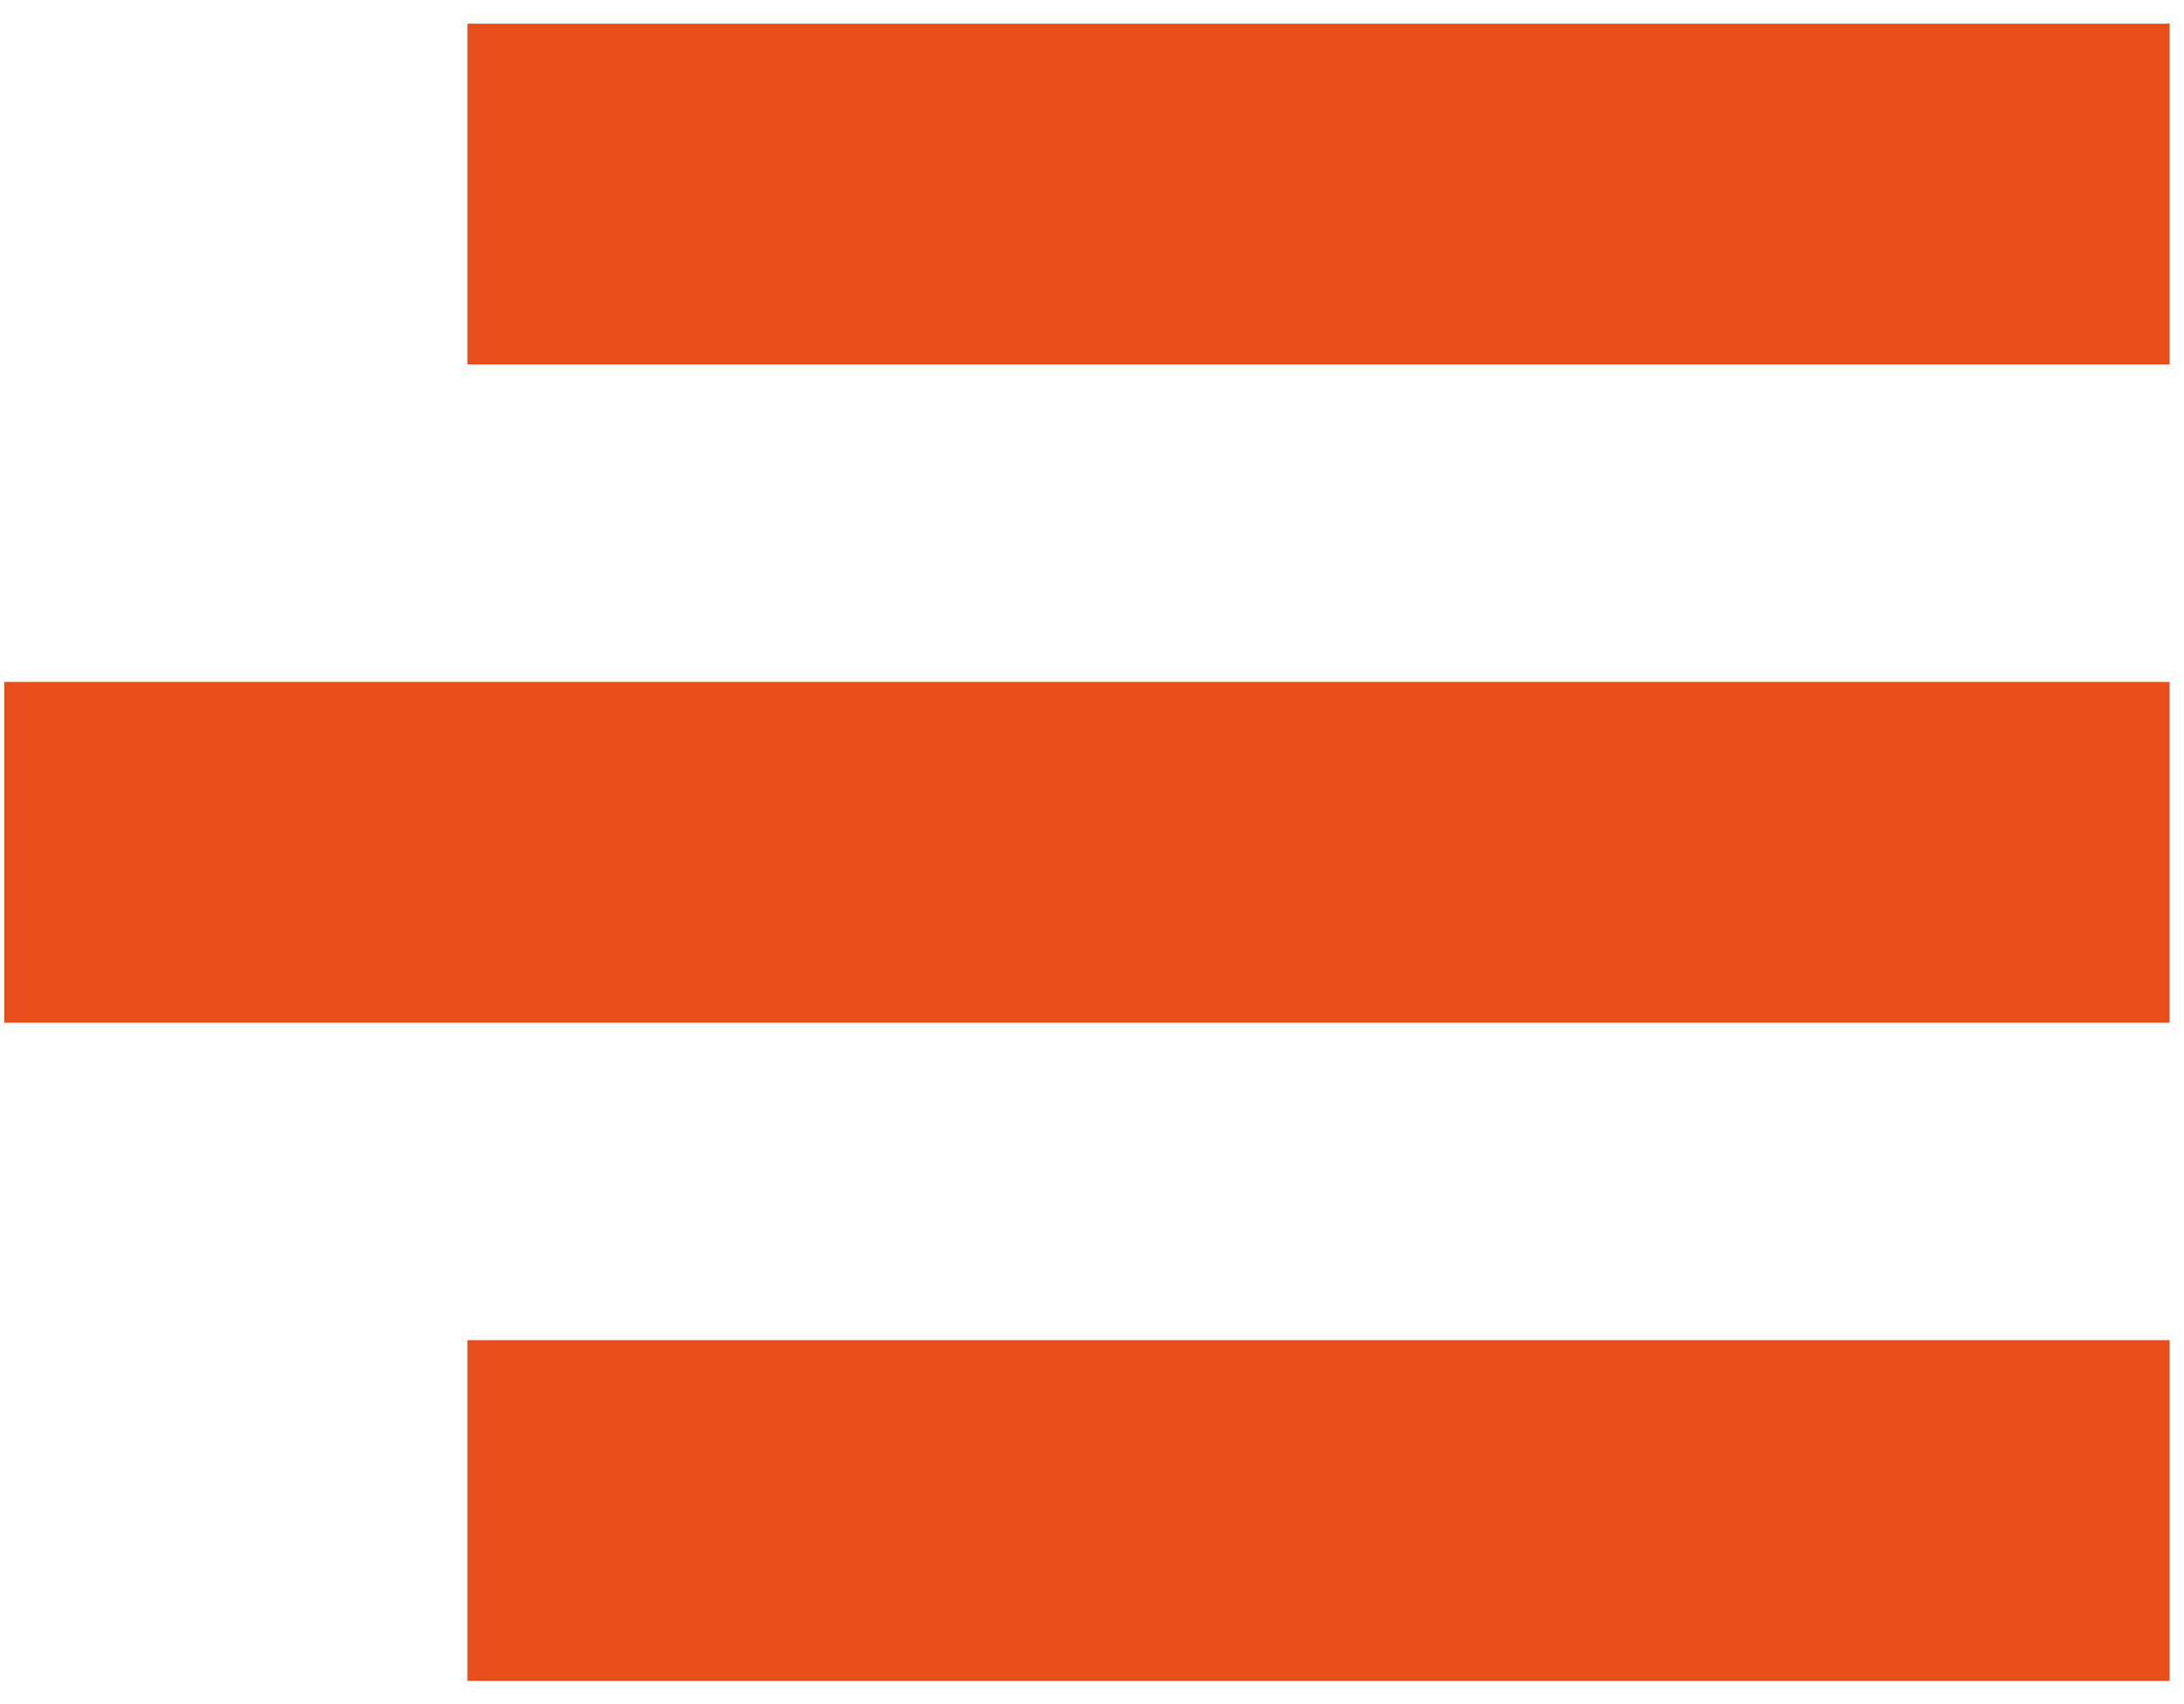<svg xmlns="http://www.w3.org/2000/svg" width="50" height="39" viewBox="0 0 50 39" fill="none"><rect x="10.703" y="0.542" width="38.969" height="7.799" fill="#E84E1C"></rect><rect x="0.098" y="15.608" width="49.573" height="7.799" fill="#E84E1C"></rect><rect x="10.703" y="30.673" width="38.969" height="7.799" fill="#E84E1C"></rect></svg>